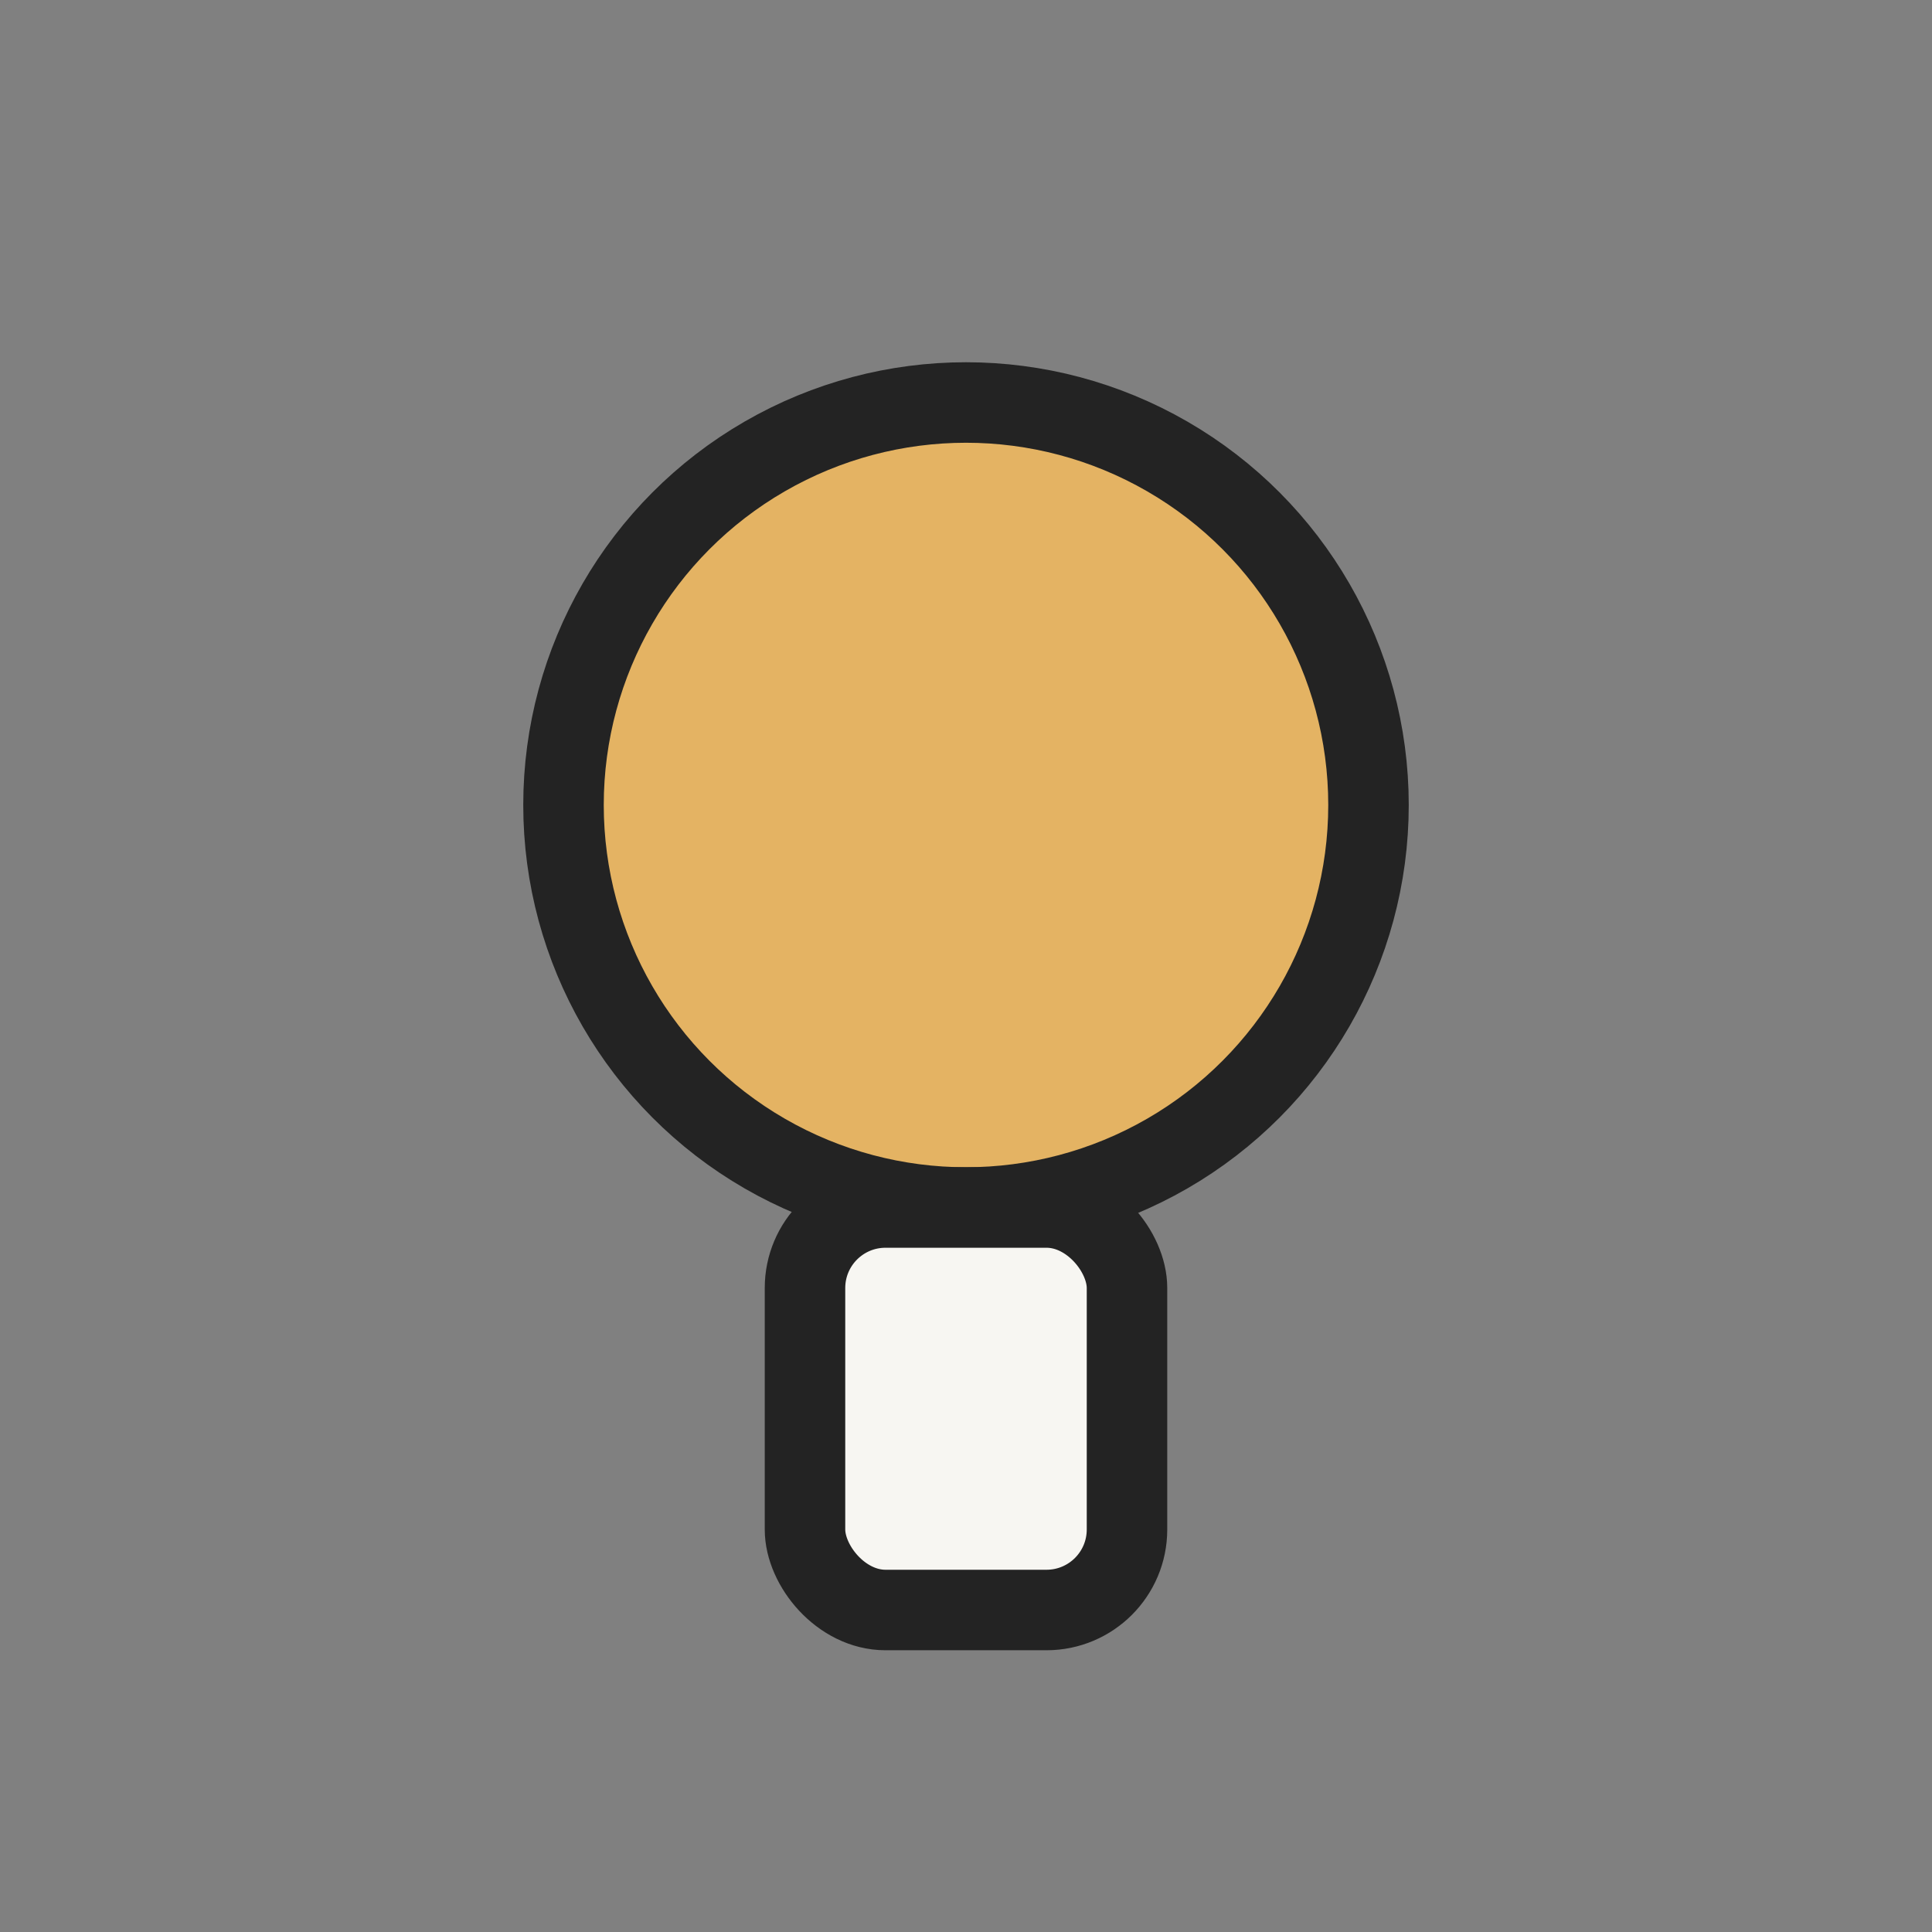 <?xml version="1.0" encoding="UTF-8"?>
<svg xmlns="http://www.w3.org/2000/svg" width="32" height="32" viewBox="0 0 24 24"><rect x="0" y="0" width="24" height="24" fill="#808080" stroke="none"/><circle cx="12" cy="10" r="5" fill="#E4B363" stroke="#232323" stroke-width="1"/><rect x="10" y="15" width="4" height="5" rx="1" fill="#F7F6F2" stroke="#232323" stroke-width="1"/></svg>